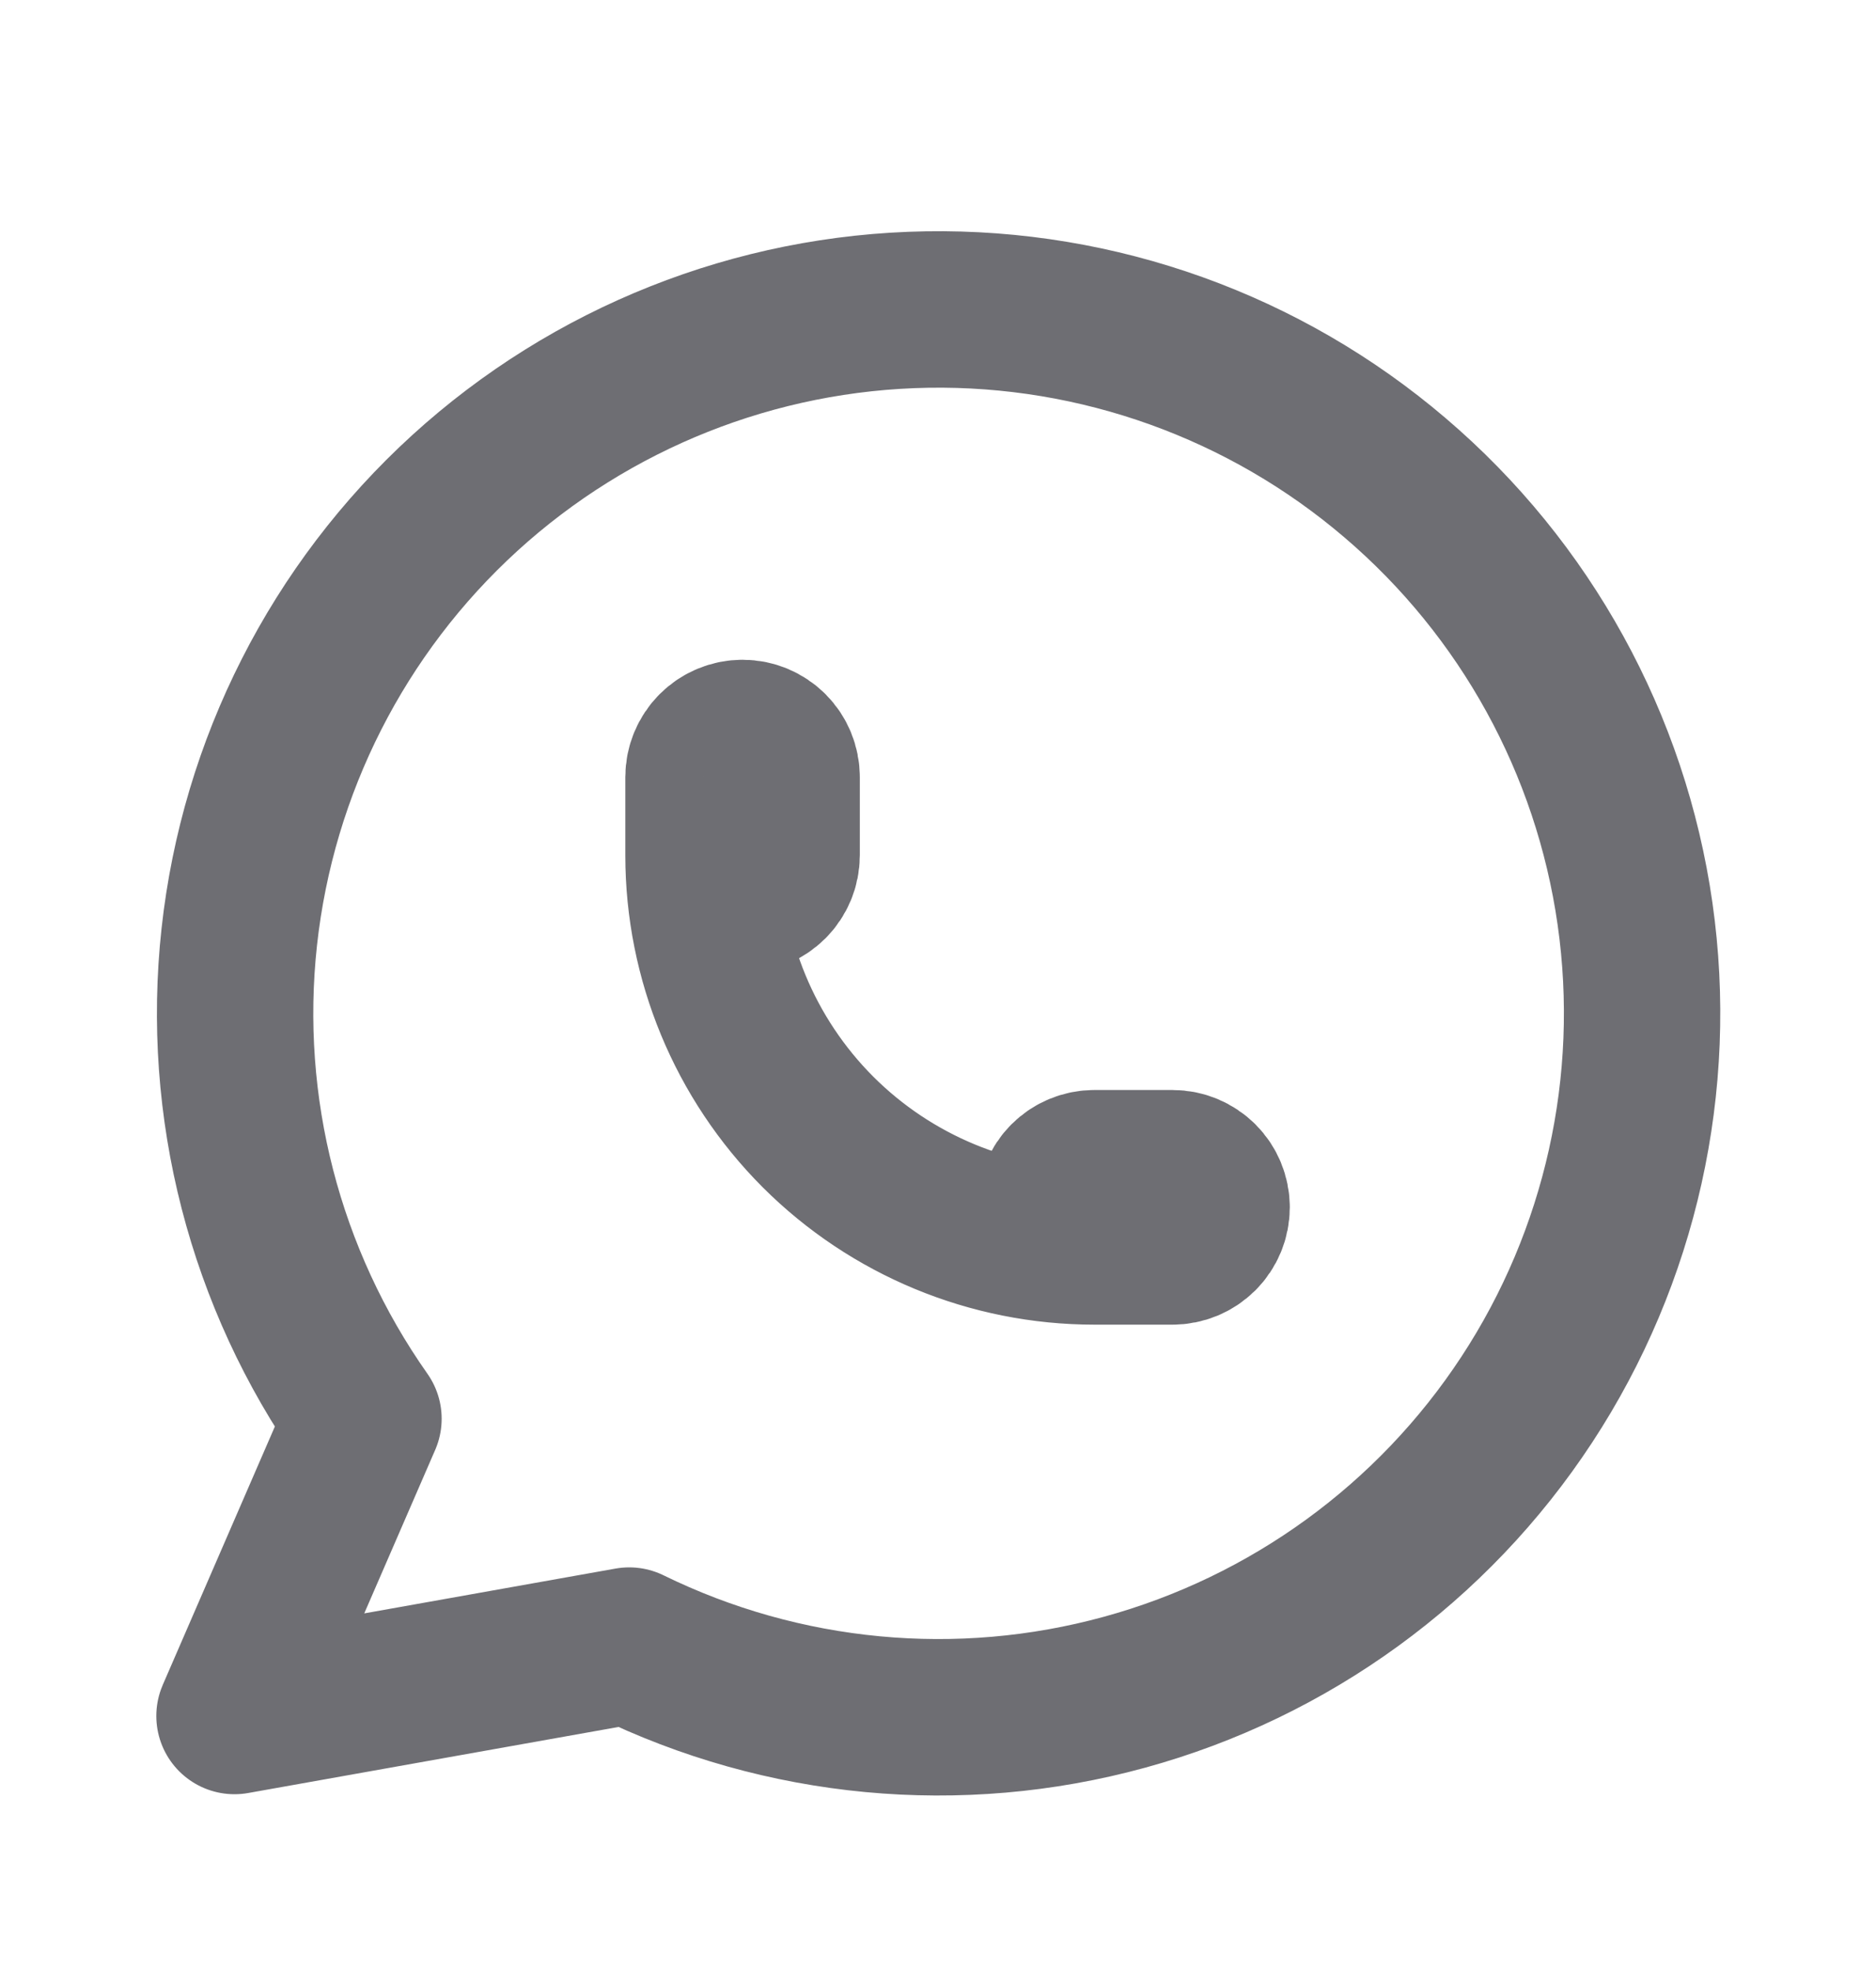 <svg width="20" height="21" viewBox="0 0 20 21" fill="none" xmlns="http://www.w3.org/2000/svg">
<g clip-path="url(#clip0_8193_13731)">
<path d="M2.5 18.283L3.875 15.116C2.823 13.623 2.352 11.797 2.551 9.981C2.75 8.165 3.604 6.485 4.954 5.254C6.304 4.024 8.056 3.328 9.883 3.298C11.709 3.268 13.484 3.905 14.873 5.091C16.263 6.276 17.173 7.928 17.431 9.736C17.689 11.544 17.279 13.385 16.277 14.912C15.275 16.439 13.749 17.548 11.988 18.03C10.226 18.513 8.349 18.336 6.708 17.533L2.5 18.283Z" stroke="#6E6E73" stroke-width="1.667" stroke-linecap="round" stroke-linejoin="round"/>
<path d="M7.5 9.113C7.5 9.224 7.544 9.33 7.622 9.408C7.7 9.486 7.806 9.53 7.917 9.53C8.027 9.53 8.133 9.486 8.211 9.408C8.289 9.33 8.333 9.224 8.333 9.113V8.28C8.333 8.169 8.289 8.063 8.211 7.985C8.133 7.907 8.027 7.863 7.917 7.863C7.806 7.863 7.7 7.907 7.622 7.985C7.544 8.063 7.5 8.169 7.5 8.28V9.113ZM7.5 9.113C7.5 10.218 7.939 11.278 8.72 12.06C9.502 12.841 10.562 13.28 11.667 13.28M11.667 13.28H12.5C12.611 13.28 12.716 13.236 12.795 13.158C12.873 13.08 12.917 12.974 12.917 12.863C12.917 12.753 12.873 12.647 12.795 12.569C12.716 12.491 12.611 12.447 12.5 12.447H11.667C11.556 12.447 11.45 12.491 11.372 12.569C11.294 12.647 11.25 12.753 11.25 12.863C11.25 12.974 11.294 13.08 11.372 13.158C11.45 13.236 11.556 13.28 11.667 13.28Z" stroke="#6E6E73" stroke-width="1.667" stroke-linecap="round" stroke-linejoin="round"/>
</g>
<defs>
<clipPath id="clip0_8193_13731">
<rect width="20" height="20" fill="white" transform="translate(0 0.781)"/>
</clipPath>
</defs>
</svg>
